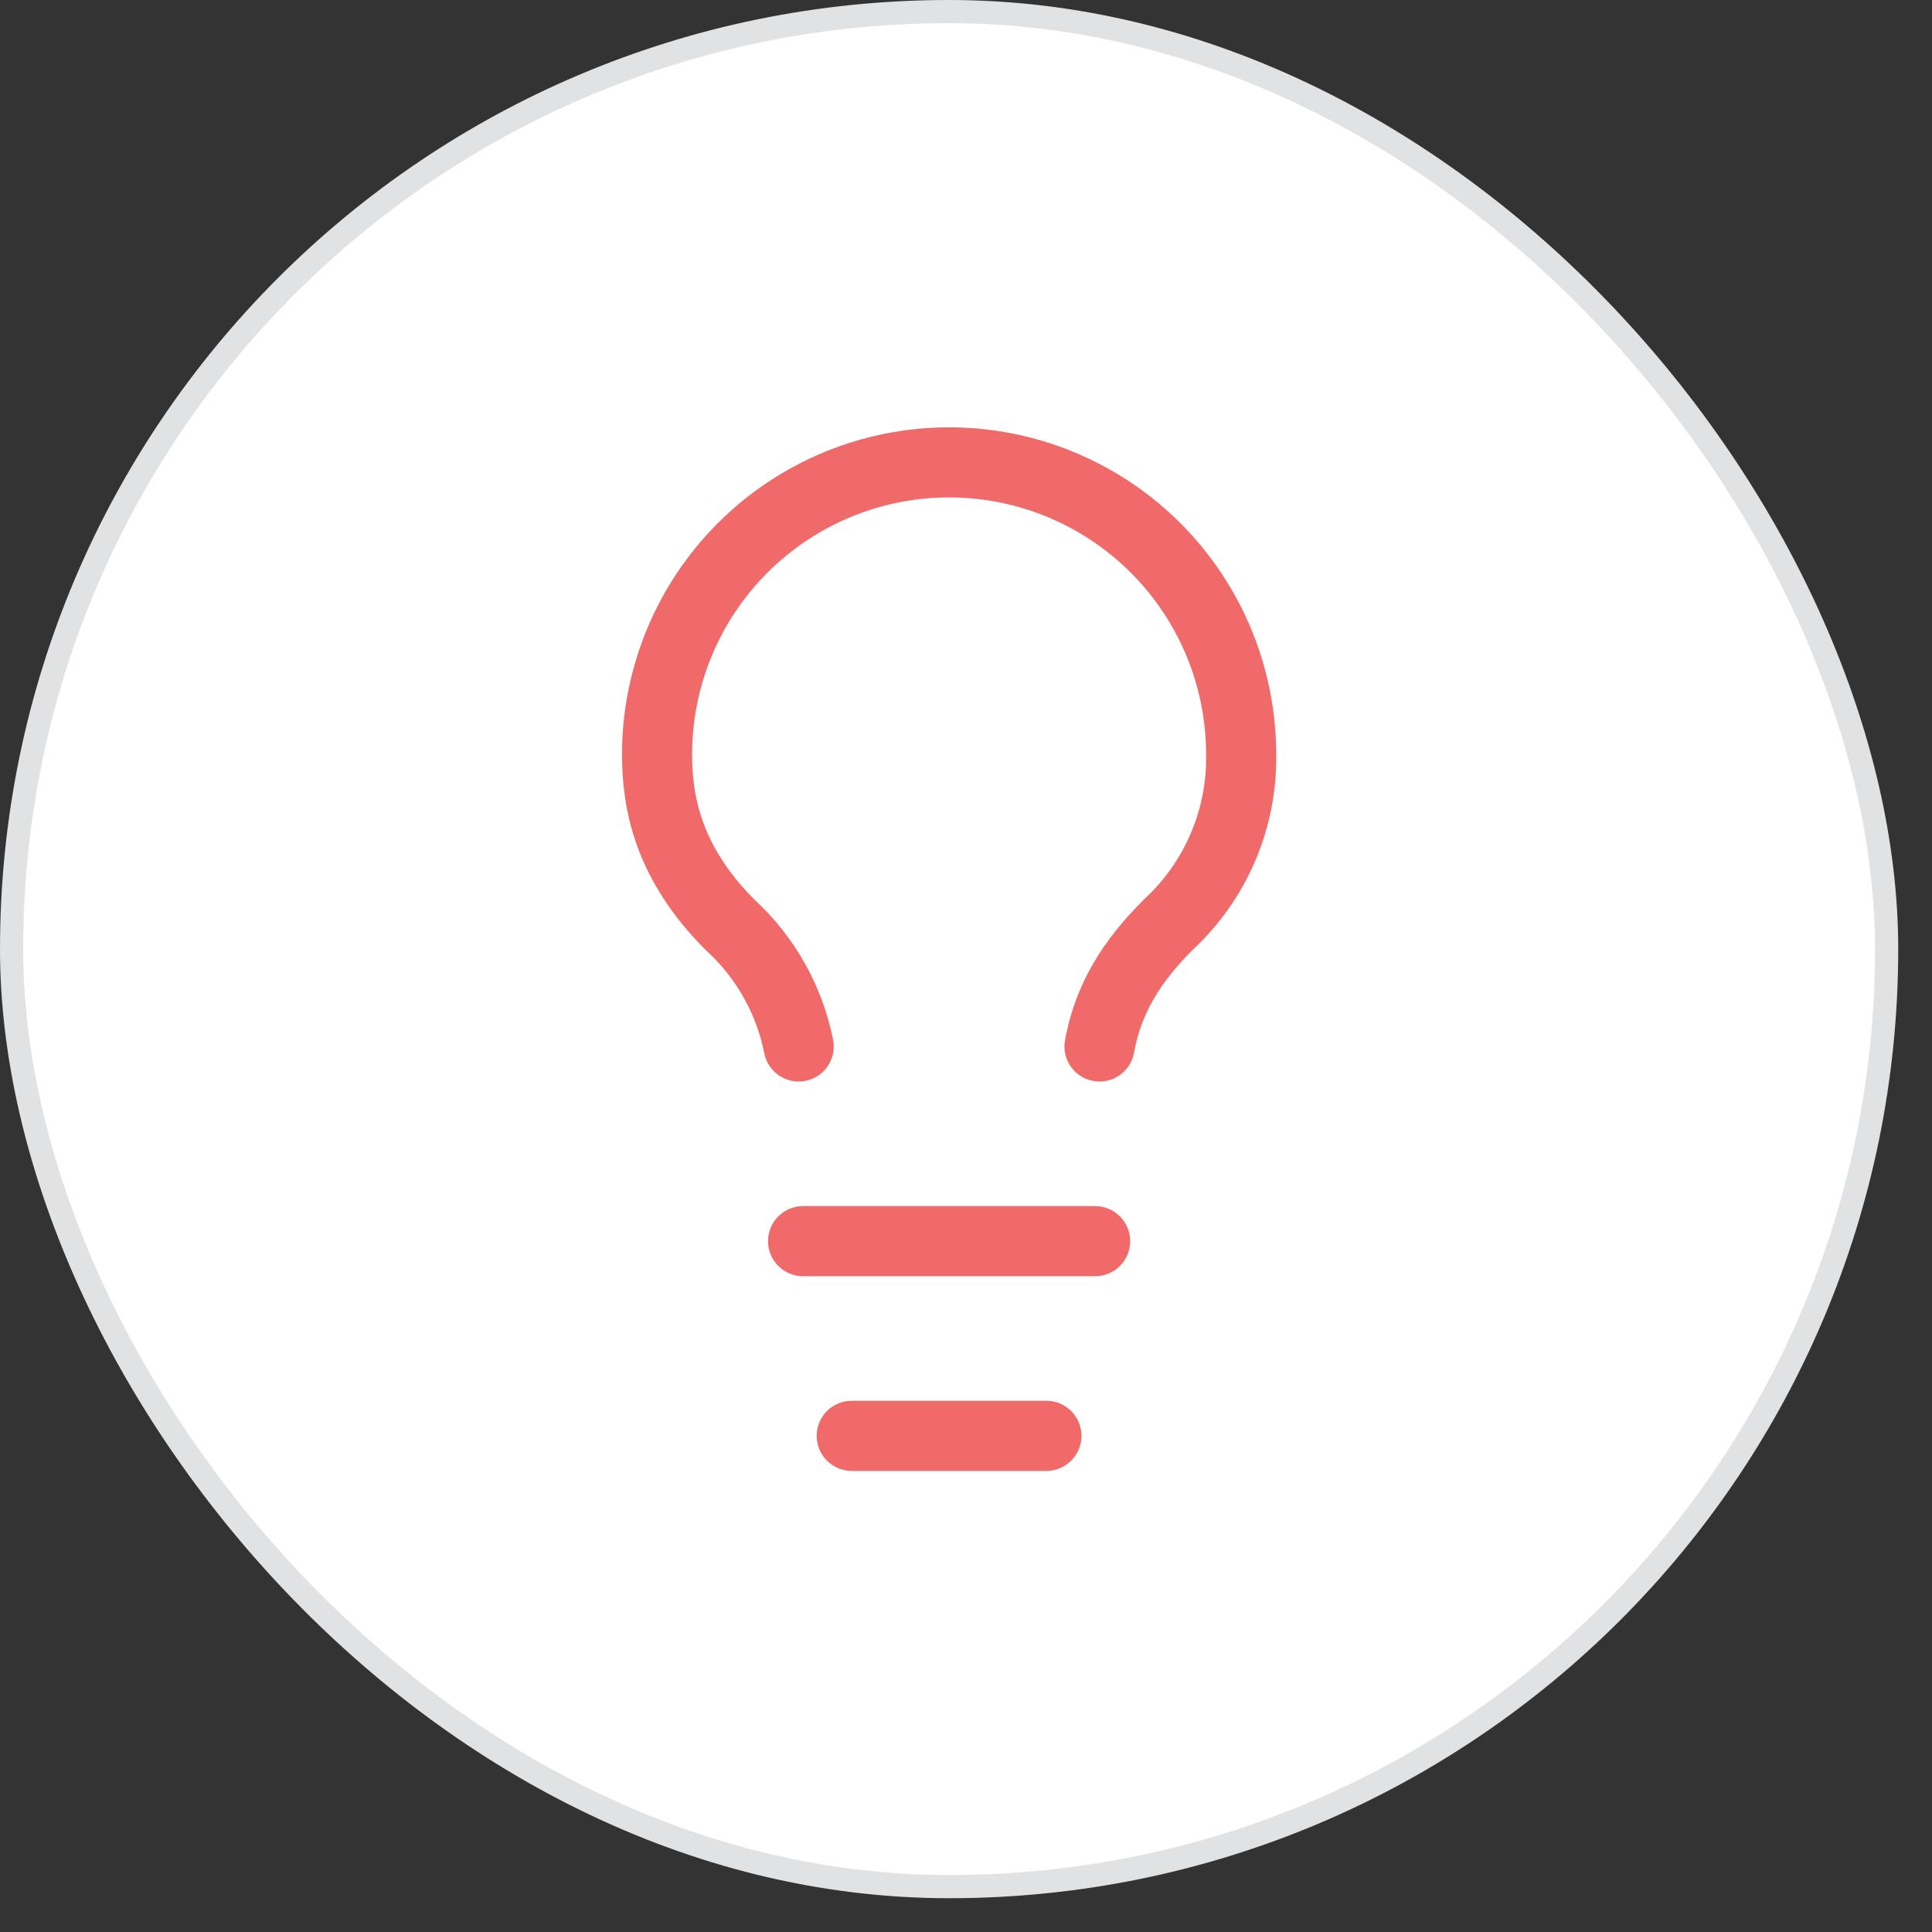<svg width="43" height="43" viewBox="0 0 43 43" fill="none" xmlns="http://www.w3.org/2000/svg">
<rect x="0" y="0" width="43" height="43" fill="#333333" stroke="none"/>
<rect x="0.258" y="0.258" width="41.732" height="41.732" rx="20.866" fill="white"/>
<rect x="0.258" y="0.258" width="41.732" height="41.732" rx="20.866" stroke="#E1E2E4" stroke-width="0.516"/>
<path d="M17.874 27.624H24.374" stroke="#F06A6A" stroke-width="1.56" stroke-linecap="round" stroke-linejoin="round"/>
<path d="M18.957 31.957H23.29" stroke="#F06A6A" stroke-width="1.56" stroke-linecap="round" stroke-linejoin="round"/>
<path d="M24.471 23.291C24.666 22.229 25.176 21.406 25.999 20.583C26.522 20.101 26.937 19.514 27.217 18.861C27.497 18.207 27.636 17.502 27.624 16.791C27.624 15.067 26.939 13.414 25.72 12.195C24.501 10.976 22.848 10.291 21.124 10.291C19.4 10.291 17.747 10.976 16.528 12.195C15.309 13.414 14.624 15.067 14.624 16.791C14.624 17.874 14.873 19.207 16.249 20.583C17.033 21.3 17.569 22.249 17.776 23.291" stroke="#F06A6A" stroke-width="1.56" stroke-linecap="round" stroke-linejoin="round"/>
</svg>
